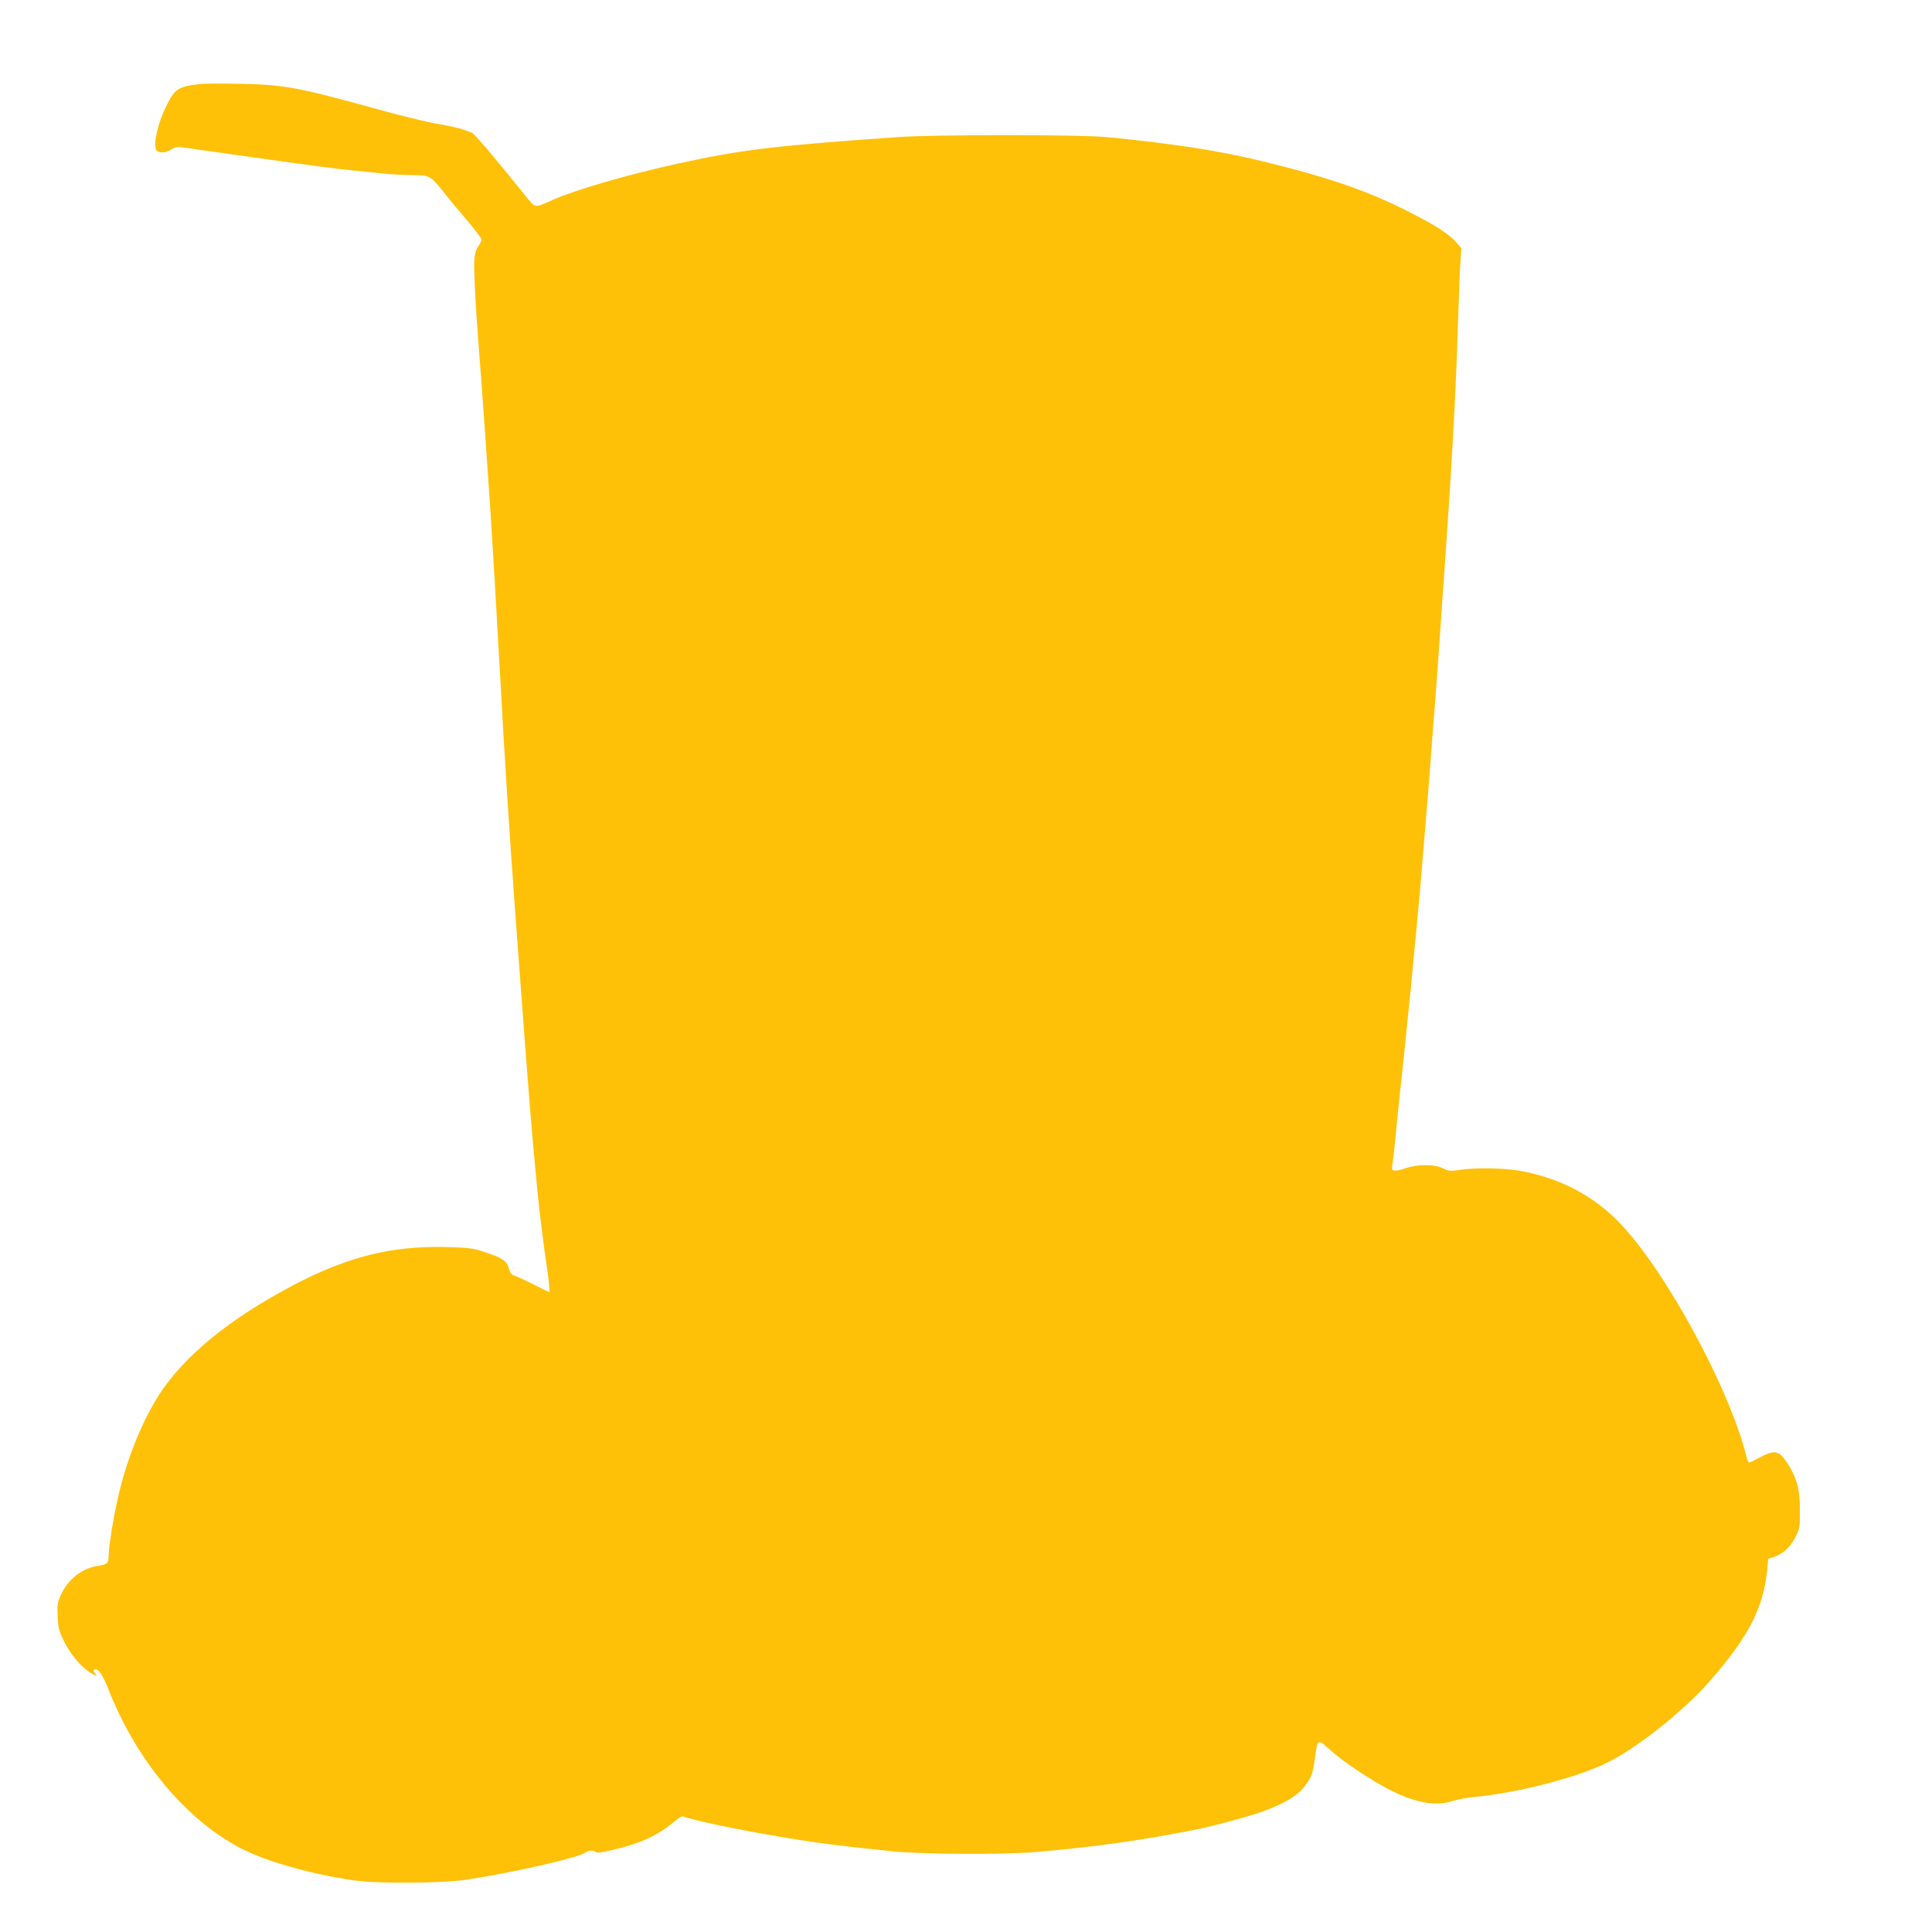<?xml version="1.0" standalone="no"?>
<!DOCTYPE svg PUBLIC "-//W3C//DTD SVG 20010904//EN"
 "http://www.w3.org/TR/2001/REC-SVG-20010904/DTD/svg10.dtd">
<svg version="1.0" xmlns="http://www.w3.org/2000/svg"
 width="1280pt" height="1280pt" viewBox="0 0 1280 1280"
 preserveAspectRatio="xMidYMid meet">
<g transform="translate(0,1280) scale(0.1,-0.1)"
fill="#ffc107" stroke="none">
<path d="M1330 12244 c-154 -18 -173 -31 -235 -160 -61 -131 -86 -274 -49
-288 28 -11 58 -6 89 14 21 14 40 18 65 15 19 -3 226 -32 460 -65 492 -69 550
-76 685 -90 55 -5 144 -14 197 -20 53 -5 138 -10 190 -10 113 0 122 -5 209
-115 34 -44 105 -129 156 -188 51 -60 93 -116 93 -124 0 -8 -10 -29 -22 -46
-15 -21 -23 -50 -26 -91 -4 -57 8 -290 28 -551 5 -66 14 -185 20 -265 6 -80
15 -203 20 -275 9 -125 19 -269 40 -582 16 -246 36 -591 60 -1018 35 -644 65
-1103 100 -1580 5 -71 14 -195 20 -275 29 -390 60 -808 80 -1055 19 -239 56
-635 65 -701 2 -21 12 -95 20 -164 9 -69 20 -154 26 -190 14 -89 23 -180 18
-180 -3 0 -47 21 -99 48 -52 26 -109 52 -127 59 -25 8 -34 19 -42 51 -14 49
-44 69 -163 108 -73 24 -103 28 -243 32 -369 10 -663 -63 -1030 -257 -419
-222 -714 -464 -881 -721 -107 -167 -205 -404 -263 -642 -34 -136 -71 -359
-71 -424 0 -49 -10 -59 -70 -68 -107 -16 -199 -88 -247 -193 -22 -49 -25 -65
-21 -141 3 -75 9 -98 40 -162 40 -82 99 -156 162 -202 39 -28 71 -39 48 -16
-16 16 -15 28 2 28 22 0 51 -46 86 -136 198 -504 567 -923 958 -1088 183 -77
461 -148 692 -177 147 -18 540 -16 692 4 268 36 759 145 815 182 26 18 55 19
69 5 8 -8 44 -3 118 15 181 42 301 98 405 188 25 22 50 36 58 32 64 -24 361
-87 618 -130 265 -45 403 -63 775 -101 188 -19 729 -22 930 -5 392 33 699 76
1060 147 123 24 369 90 457 123 163 60 243 112 296 193 29 44 36 69 47 148 19
142 19 142 98 70 88 -80 279 -208 405 -271 169 -85 301 -108 415 -70 31 10 91
21 132 25 275 24 669 123 876 222 200 95 509 339 690 544 257 293 357 487 382
738 l7 74 39 13 c59 20 108 66 141 130 28 56 30 65 30 179 0 141 -20 214 -85
315 -53 81 -82 87 -177 37 -37 -20 -71 -36 -75 -36 -4 0 -12 19 -18 43 -114
456 -544 1244 -846 1552 -177 180 -397 293 -659 339 -104 18 -295 21 -395 5
-62 -9 -72 -8 -109 10 -55 29 -169 29 -253 0 -73 -24 -92 -20 -84 18 3 16 10
75 16 133 5 58 14 149 20 203 5 53 15 140 20 192 6 52 15 138 20 190 6 52 15
139 20 193 18 169 33 317 60 612 24 254 31 332 40 445 5 66 14 174 20 240 17
201 30 364 40 500 5 72 14 189 20 260 11 143 26 338 40 545 5 74 14 200 19
280 60 839 86 1309 101 1800 5 173 12 353 16 400 l6 85 -33 39 c-42 48 -120
101 -251 170 -306 162 -571 255 -1043 370 -274 67 -599 117 -1025 158 -177 17
-1136 17 -1380 0 -825 -58 -1033 -83 -1460 -176 -339 -75 -670 -171 -830 -241
-123 -54 -111 -56 -177 26 -218 270 -338 411 -356 419 -12 4 -40 15 -62 23
-22 8 -98 25 -169 37 -71 12 -258 58 -415 102 -512 141 -602 158 -901 163
-118 2 -231 1 -250 -1z"/>
</g>
</svg>
